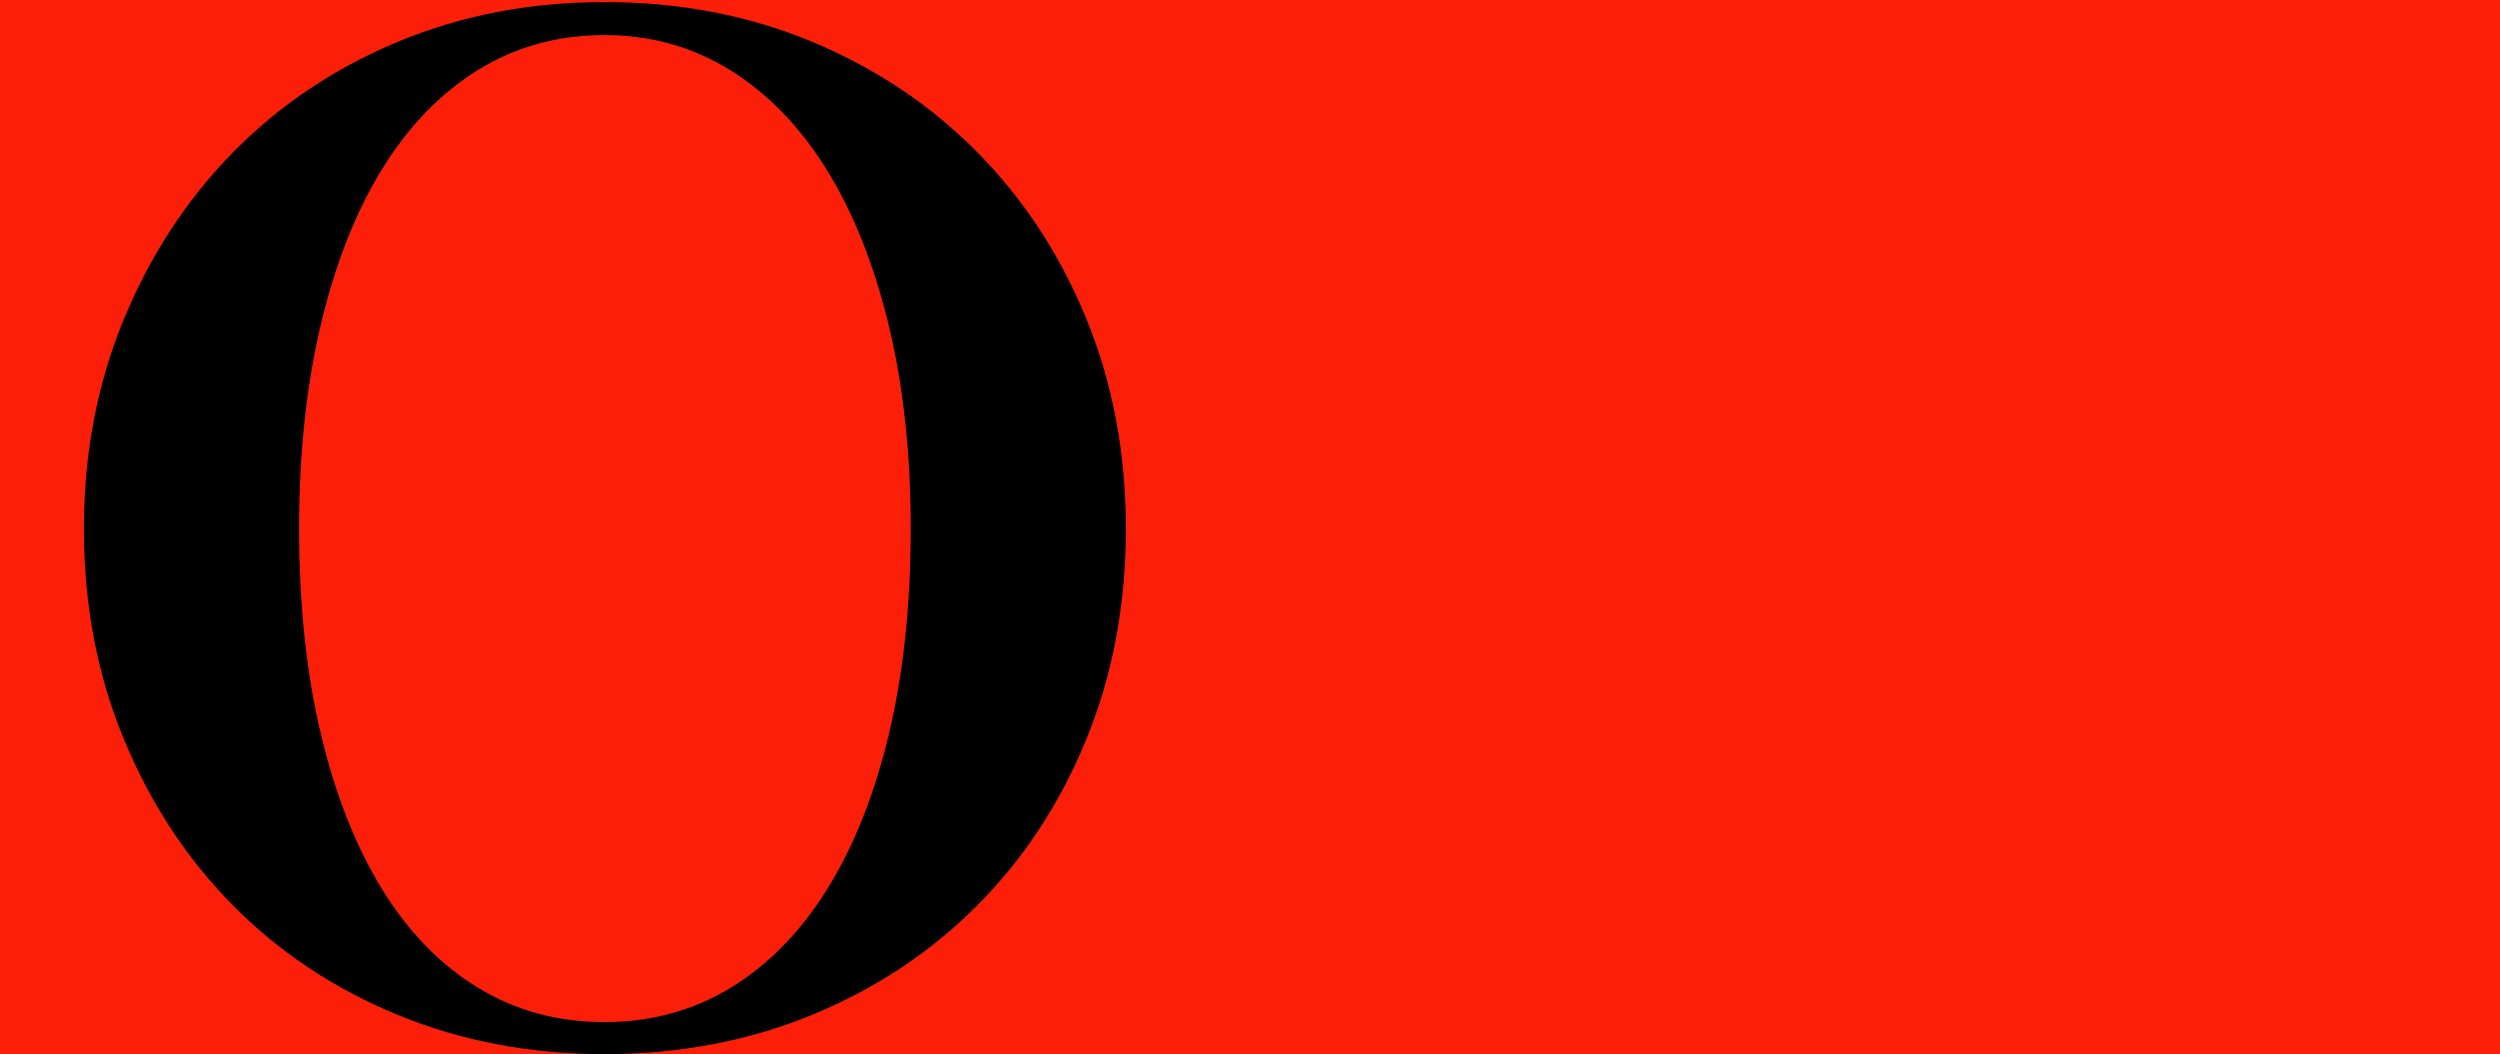<?xml version="1.0" encoding="utf-8"?>
<!-- Generator: Adobe Illustrator 26.0.2, SVG Export Plug-In . SVG Version: 6.00 Build 0)  -->
<svg version="1.1" id="Layer_1" xmlns="http://www.w3.org/2000/svg" xmlns:xlink="http://www.w3.org/1999/xlink" x="0px" y="0px"
	 viewBox="0 0 2783.23 1173.54" style="enable-background:new 0 0 2783.23 1173.54;" xml:space="preserve">
<style type="text/css">
	.st0{fill:#FB1E08;}
</style>
<rect y="0" class="st0" width="2789.18" height="1173.54"/>
<path d="M672.79,1173.54c-82.45,0-158.98-14.49-229.55-43.47c-70.58-28.97-131.68-69.45-183.3-121.47
	c-51.64-51.99-92.31-113.84-122-185.55c-29.72-71.69-44.56-149.89-44.54-234.58C93.41,504.52,108.27,426.71,138,355
	c29.71-71.69,70.4-133.73,122.05-186.11C311.69,116.51,372.8,75.67,443.39,46.3C513.96,16.97,590.5,2.29,672.95,2.29
	c83.21,0,160.1,14.68,230.7,44.02c70.57,29.36,131.83,70.2,183.84,122.59c51.99,52.38,92.65,114.41,122,186.11
	c29.33,71.71,43.99,149.52,43.98,233.47c-0.01,84.69-14.7,162.89-44.05,234.58c-29.37,71.71-70.05,133.55-122.05,185.55
	c-52.02,52.02-113.3,92.51-183.88,121.47C832.9,1159.05,756,1173.54,672.79,1173.54z M672.8,1137.87c52.02,0,98.99-12.81,141-38.45
	c41.95-25.63,77.82-62.4,107.54-110.32c29.72-47.93,52.57-105.68,68.56-173.3c15.99-67.59,23.98-143.38,23.99-227.33
	c0.01-83.2-8.16-158.62-24.49-226.24c-16.33-67.59-39.36-125.37-69.07-173.29c-29.71-47.93-65.57-84.87-107.51-110.89
	c-41.97-26-88.59-39-139.86-39c-51.99,0-98.99,13-140.97,39c-41.98,26.02-77.64,62.97-106.99,110.89
	c-29.35,47.92-52.02,105.69-68,173.29c-15.99,67.62-23.98,143.03-23.99,226.24c-0.01,83.95,7.96,159.74,23.93,227.33
	c15.96,67.62,38.61,125.37,67.95,173.3c29.34,47.92,64.99,84.69,106.96,110.32C573.81,1125.07,620.8,1137.87,672.8,1137.87z"/>
</svg>
